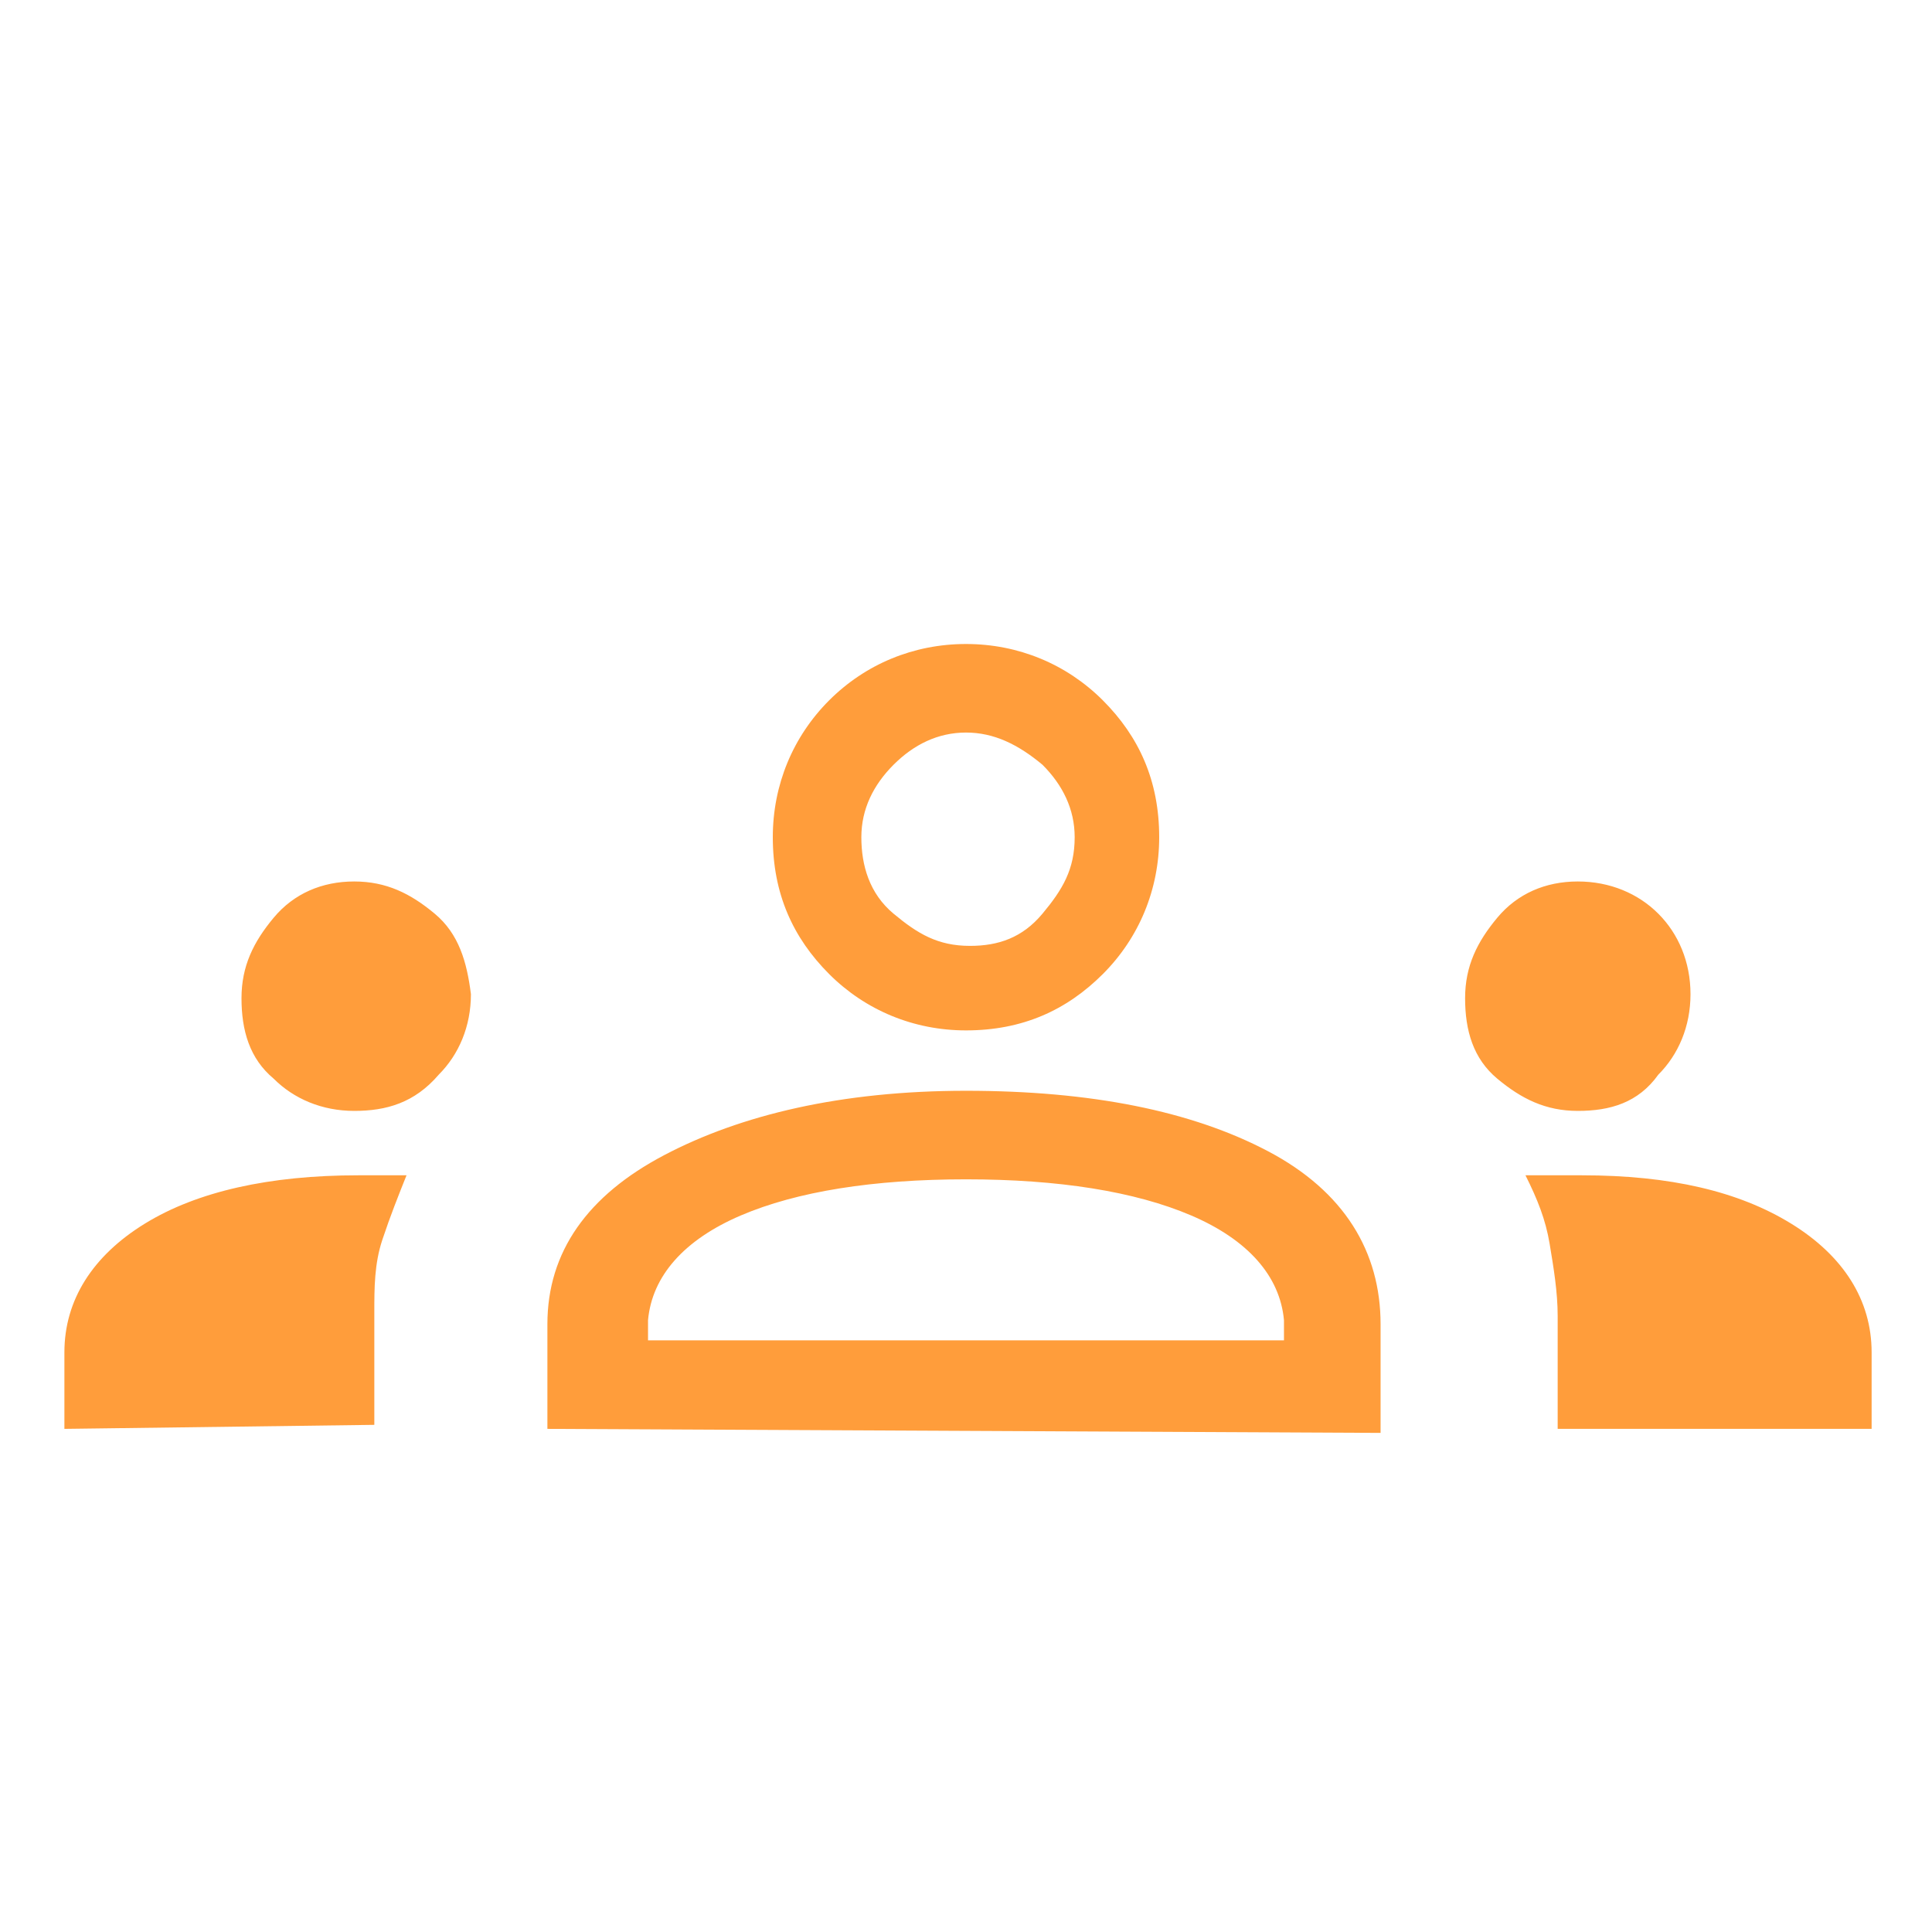 <?xml version="1.0" encoding="utf-8"?>
<!-- Generator: Adobe Illustrator 25.4.1, SVG Export Plug-In . SVG Version: 6.00 Build 0)  -->
<svg version="1.1" id="Layer_1" xmlns="http://www.w3.org/2000/svg" xmlns:xlink="http://www.w3.org/1999/xlink" x="0px" y="0px"
	 viewBox="0 0 48 48" style="enable-background:new 0 0 48 48;" xml:space="preserve">
<style type="text/css">
	.st0{fill:#FF9D3B;}
</style>
<path class="st0" d="M1.6,35.5v-1.9c0-1.3,0.7-2.4,2-3.2s3.1-1.2,5.3-1.2c0.2,0,0.4,0,0.6,0c0.2,0,0.4,0,0.6,0
	c-0.2,0.5-0.4,1-0.6,1.6s-0.2,1.2-0.2,1.8v2.8L1.6,35.5z M13.6,35.5v-2.6c0-1.8,1-3.2,2.9-4.2s4.4-1.6,7.5-1.6
	c3.1,0,5.6,0.5,7.5,1.5c1.9,1,2.8,2.5,2.8,4.3v2.7L13.6,35.5z M38.7,35.5v-2.8c0-0.6-0.1-1.2-0.2-1.8c-0.1-0.6-0.3-1.1-0.6-1.7
	c0.2,0,0.5,0,0.7,0s0.4,0,0.7,0c2.2,0,3.9,0.4,5.2,1.2c1.3,0.8,2,1.9,2,3.2v1.9L38.7,35.5z M24,29.3c-2.3,0-4.2,0.3-5.6,0.9
	s-2.2,1.5-2.3,2.6v0.5h15.8v-0.5c-0.1-1.1-0.9-2-2.3-2.6C28.2,29.6,26.3,29.3,24,29.3z M8.8,27.6c-0.8,0-1.5-0.3-2-0.8
	c-0.6-0.5-0.8-1.2-0.8-2c0-0.8,0.3-1.4,0.8-2s1.2-0.9,2-0.9c0.8,0,1.4,0.3,2,0.8c0.6,0.5,0.8,1.2,0.9,2c0,0.8-0.3,1.5-0.8,2
	C10.3,27.4,9.6,27.6,8.8,27.6z M39.2,27.6c-0.8,0-1.4-0.3-2-0.8c-0.6-0.5-0.8-1.2-0.8-2c0-0.8,0.3-1.4,0.8-2s1.2-0.9,2-0.9
	s1.5,0.3,2,0.8c0.5,0.5,0.8,1.2,0.8,2c0,0.8-0.3,1.5-0.8,2C40.7,27.4,40,27.6,39.2,27.6z M24,25.6c-1.3,0-2.5-0.5-3.4-1.4
	s-1.4-2-1.4-3.4c0-1.3,0.5-2.5,1.4-3.4s2.1-1.4,3.4-1.4c1.3,0,2.5,0.5,3.4,1.4c0.9,0.9,1.4,2,1.4,3.4c0,1.3-0.5,2.5-1.4,3.4
	C26.5,25.1,25.4,25.6,24,25.6z M24,18.2c-0.7,0-1.3,0.3-1.8,0.8s-0.8,1.1-0.8,1.8c0,0.7,0.2,1.4,0.8,1.9s1.1,0.8,1.9,0.8
	c0.7,0,1.3-0.2,1.8-0.8s0.8-1.1,0.8-1.9c0-0.7-0.3-1.3-0.8-1.8C25.3,18.5,24.7,18.2,24,18.2z"/>
</svg>
